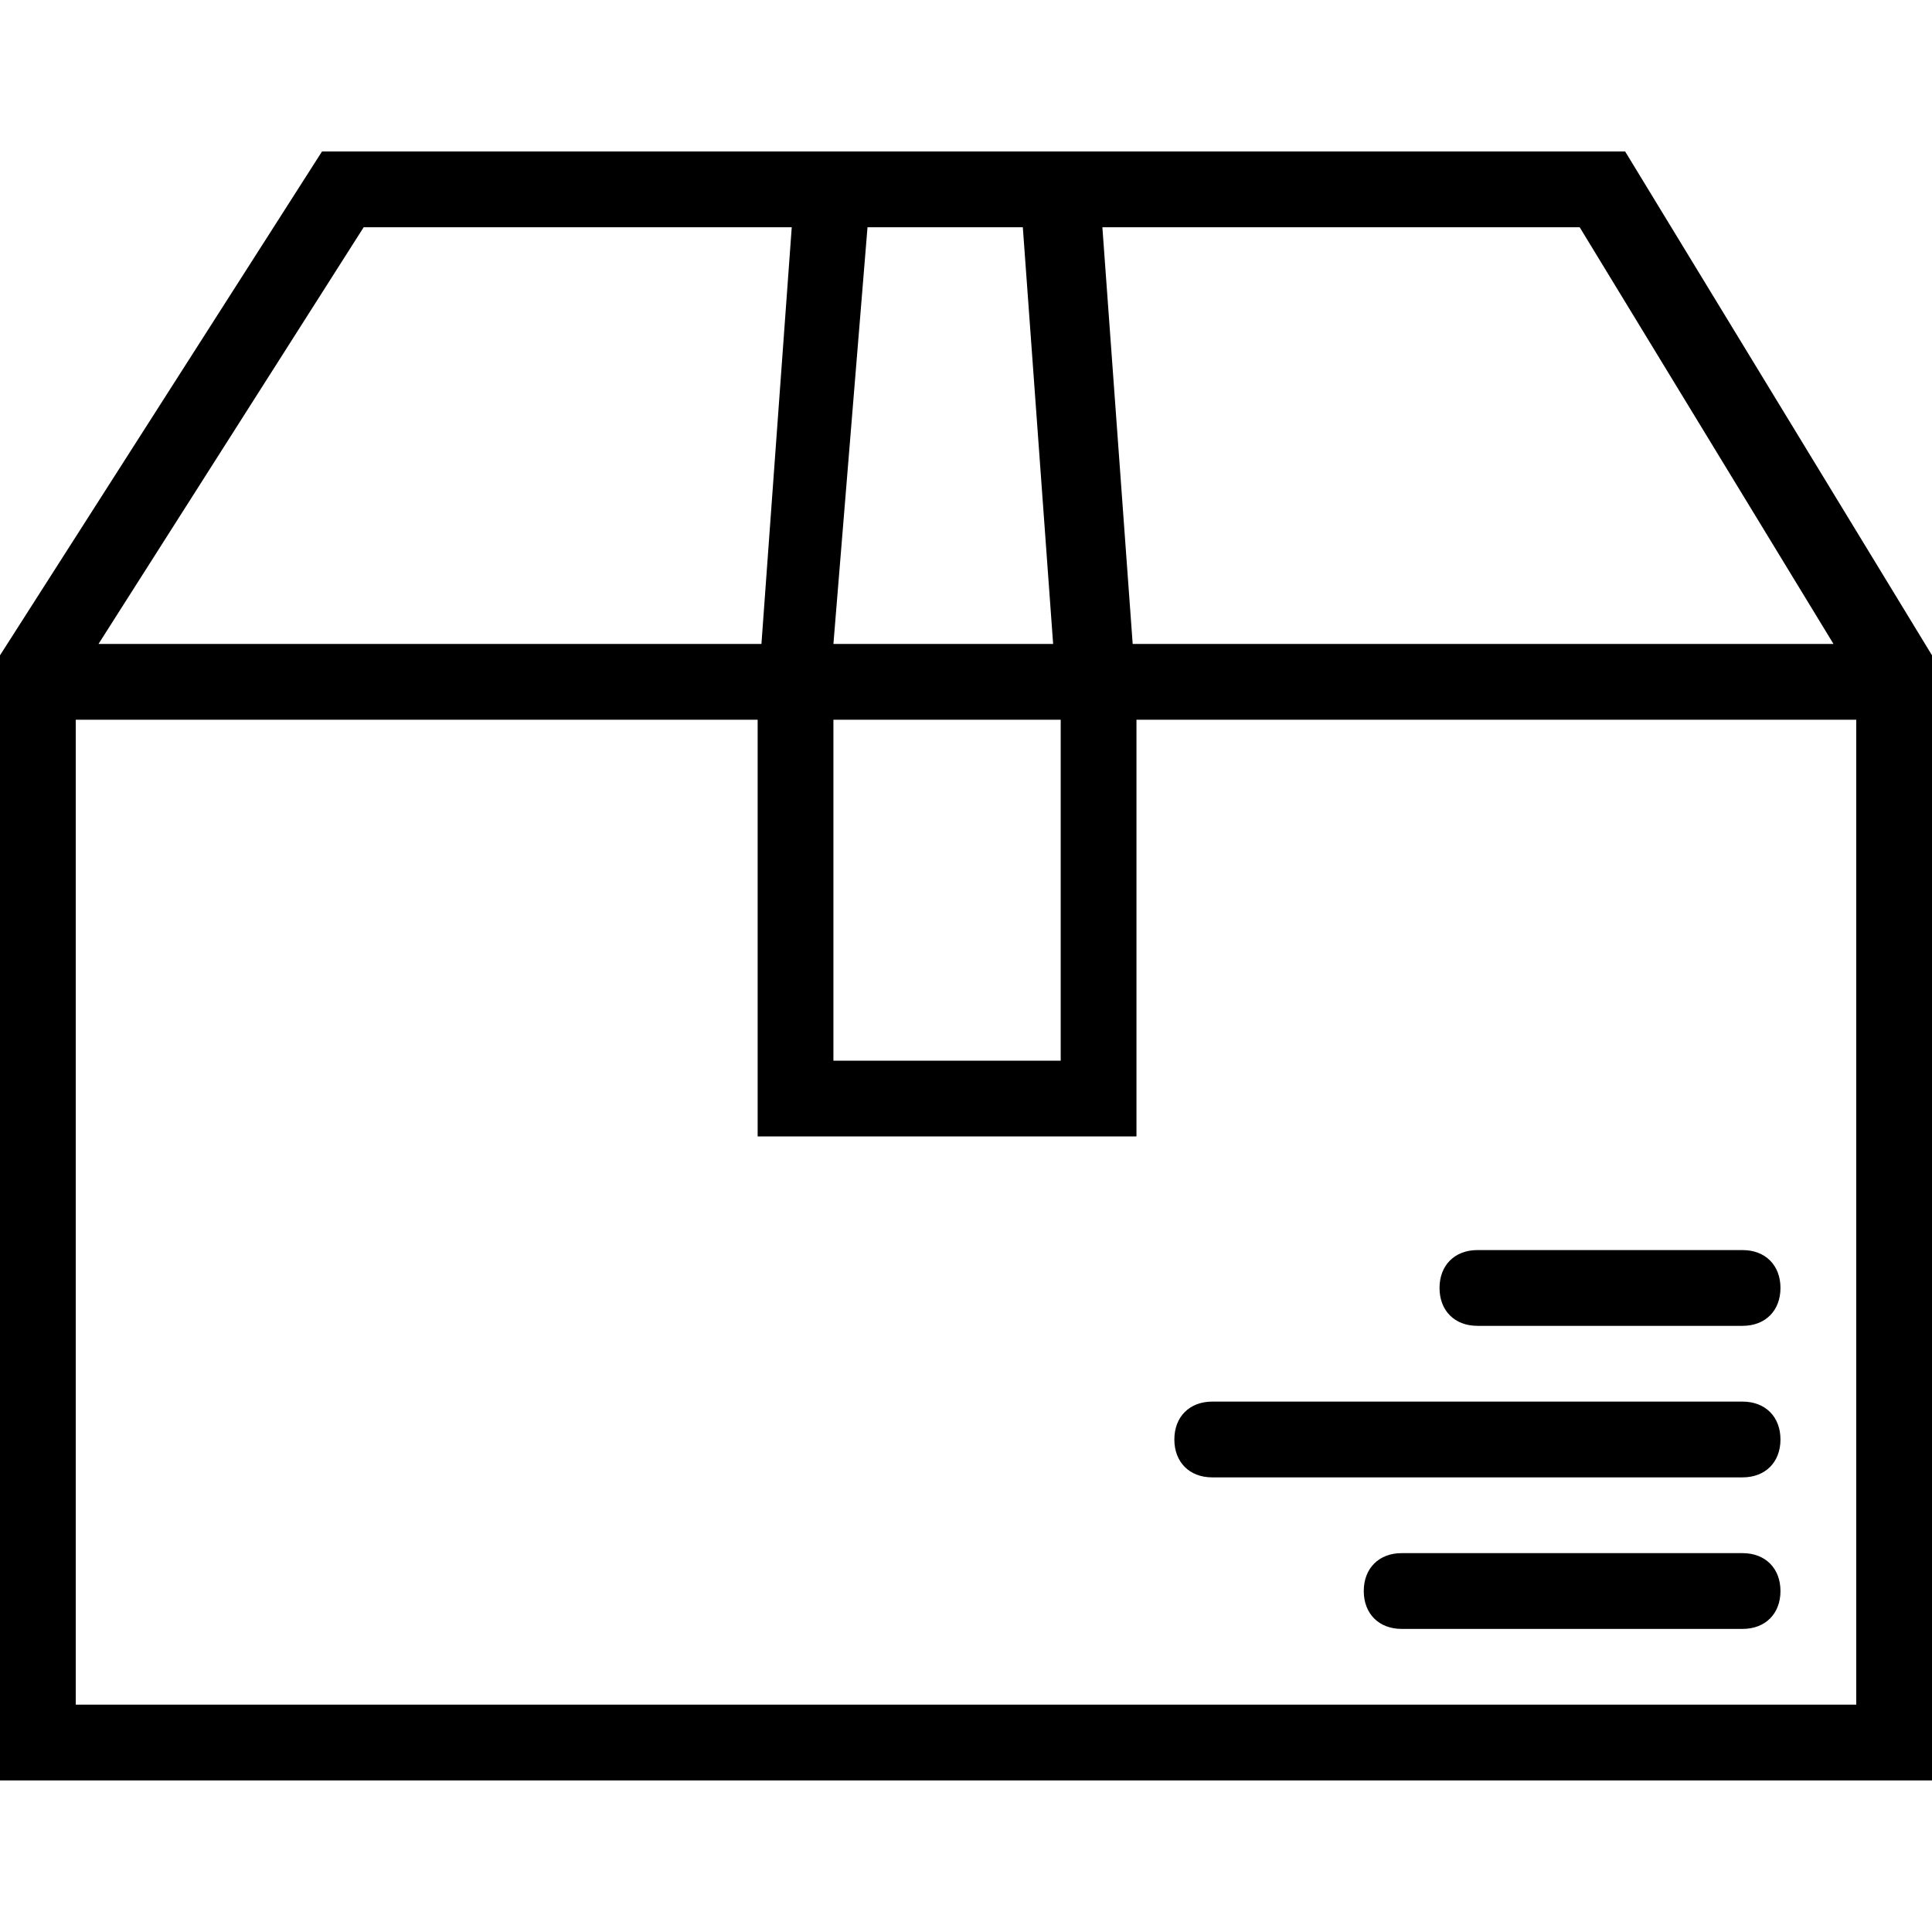<svg version="1.2" xmlns="http://www.w3.org/2000/svg" xmlns:xlink="http://www.w3.org/1999/xlink" overflow="visible" preserveAspectRatio="none" viewBox="0 -3.999 51 51" width="16" height="16"><g>
	<g>
		<path d="M42.9,0H8.5L0,13.3V43h51V13.3L42.9,0z M41.7,2l6.7,11H29.9L29.1,2H41.7z M22.9,2h4.1l0.8,11h-5.8L22.9,2z M22,15h6v9h-6    V15z M9.6,2h11.3l-0.8,11H2.6L9.6,2z M49,41H2V15h18v11h10V15h19V41z M39,31h7c0.6,0,1-0.4,1-1c0-0.6-0.4-1-1-1h-7    c-0.6,0-1,0.4-1,1C38,30.6,38.4,31,39,31z M32,35h14c0.6,0,1-0.4,1-1c0-0.6-0.4-1-1-1H32c-0.6,0-1,0.4-1,1C31,34.6,31.4,35,32,35z     M46,37h-9c-0.6,0-1,0.4-1,1c0,0.6,0.4,1,1,1h9c0.6,0,1-0.4,1-1C47,37.4,46.6,37,46,37z" style="fill: rgb(0, 0, 0);" vector-effect="non-scaling-stroke"/>
	</g>
</g><g/></svg>